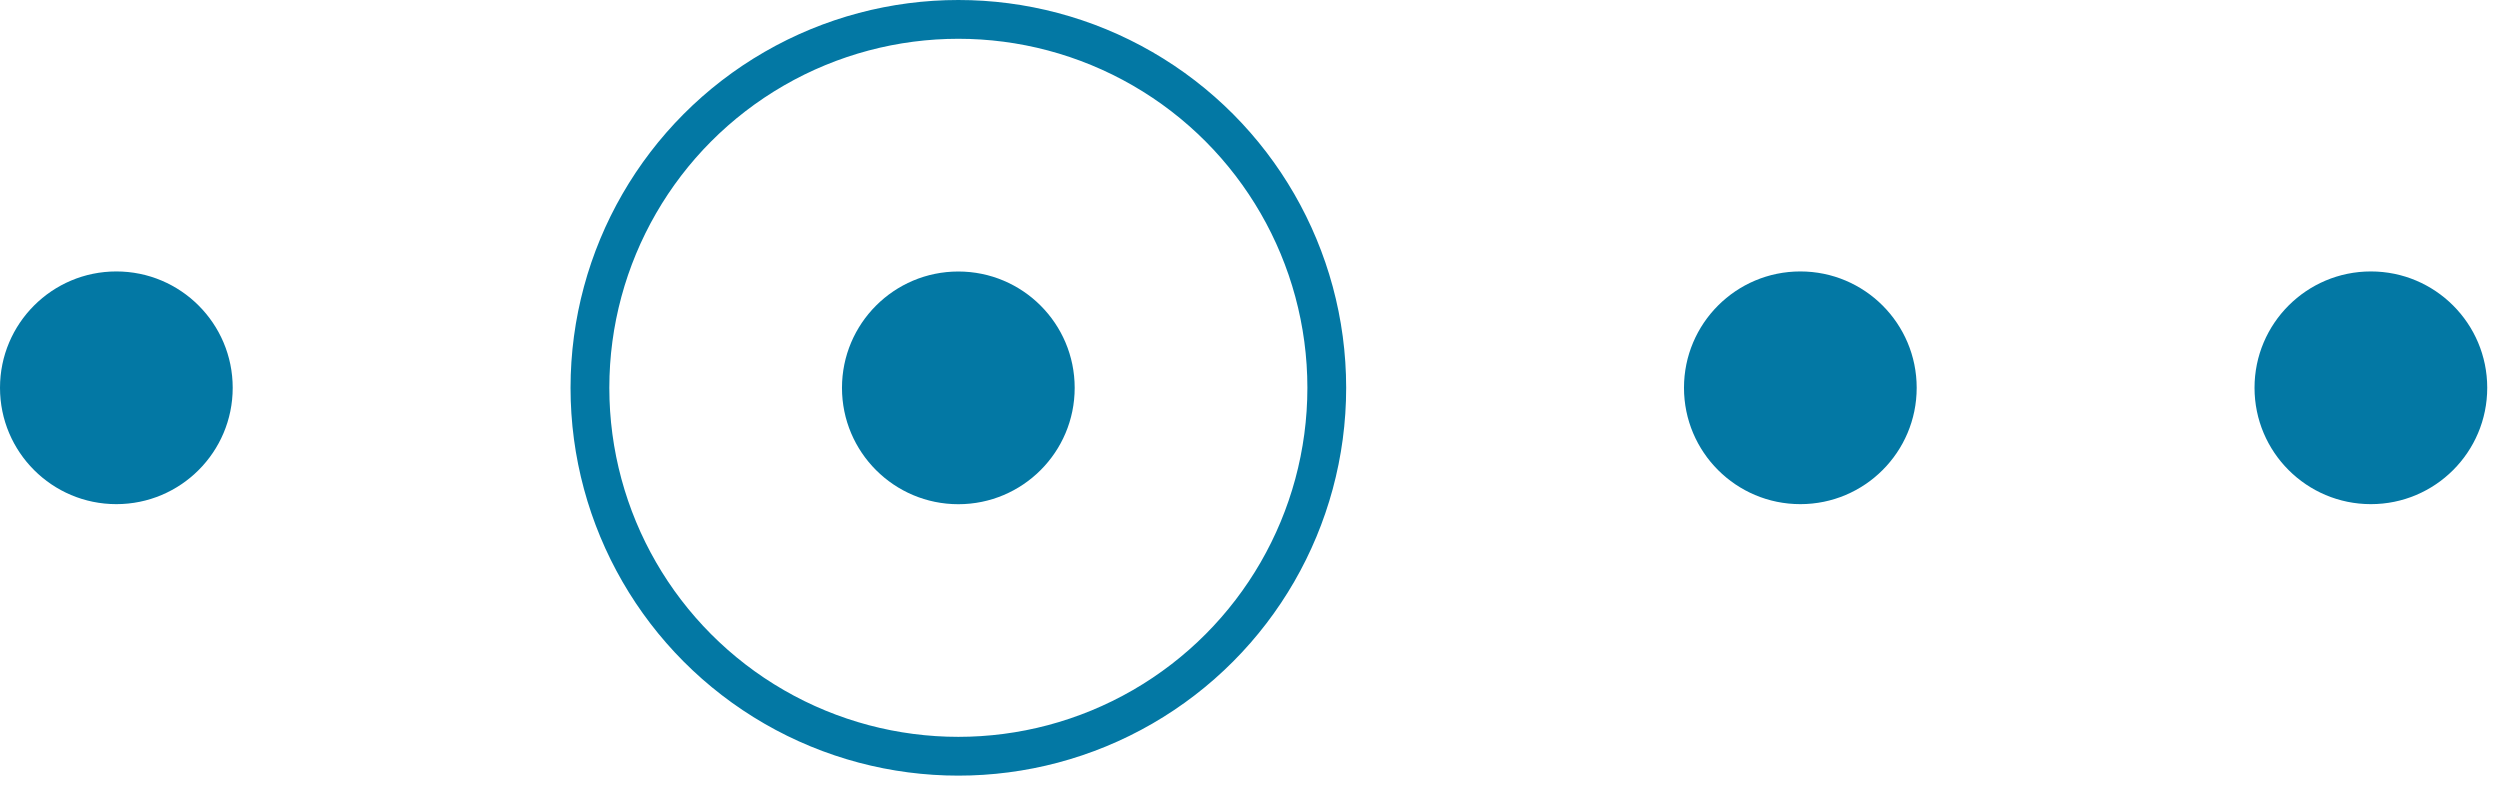 <svg width="111" height="35" viewBox="0 0 111 35" fill="none" xmlns="http://www.w3.org/2000/svg">
<circle cx="5.166" cy="17.218" r="5.166" fill="#0378A4"/>
<circle cx="42.551" cy="17.219" r="16.358" stroke="#0378A4" stroke-width="1.722"/>
<circle cx="42.55" cy="17.221" r="5.166" fill="#0378A4"/>
<circle cx="79.935" cy="17.218" r="5.166" fill="#0378A4"/>
<circle cx="105.267" cy="17.218" r="5.166" fill="#0378A4"/>
</svg>
